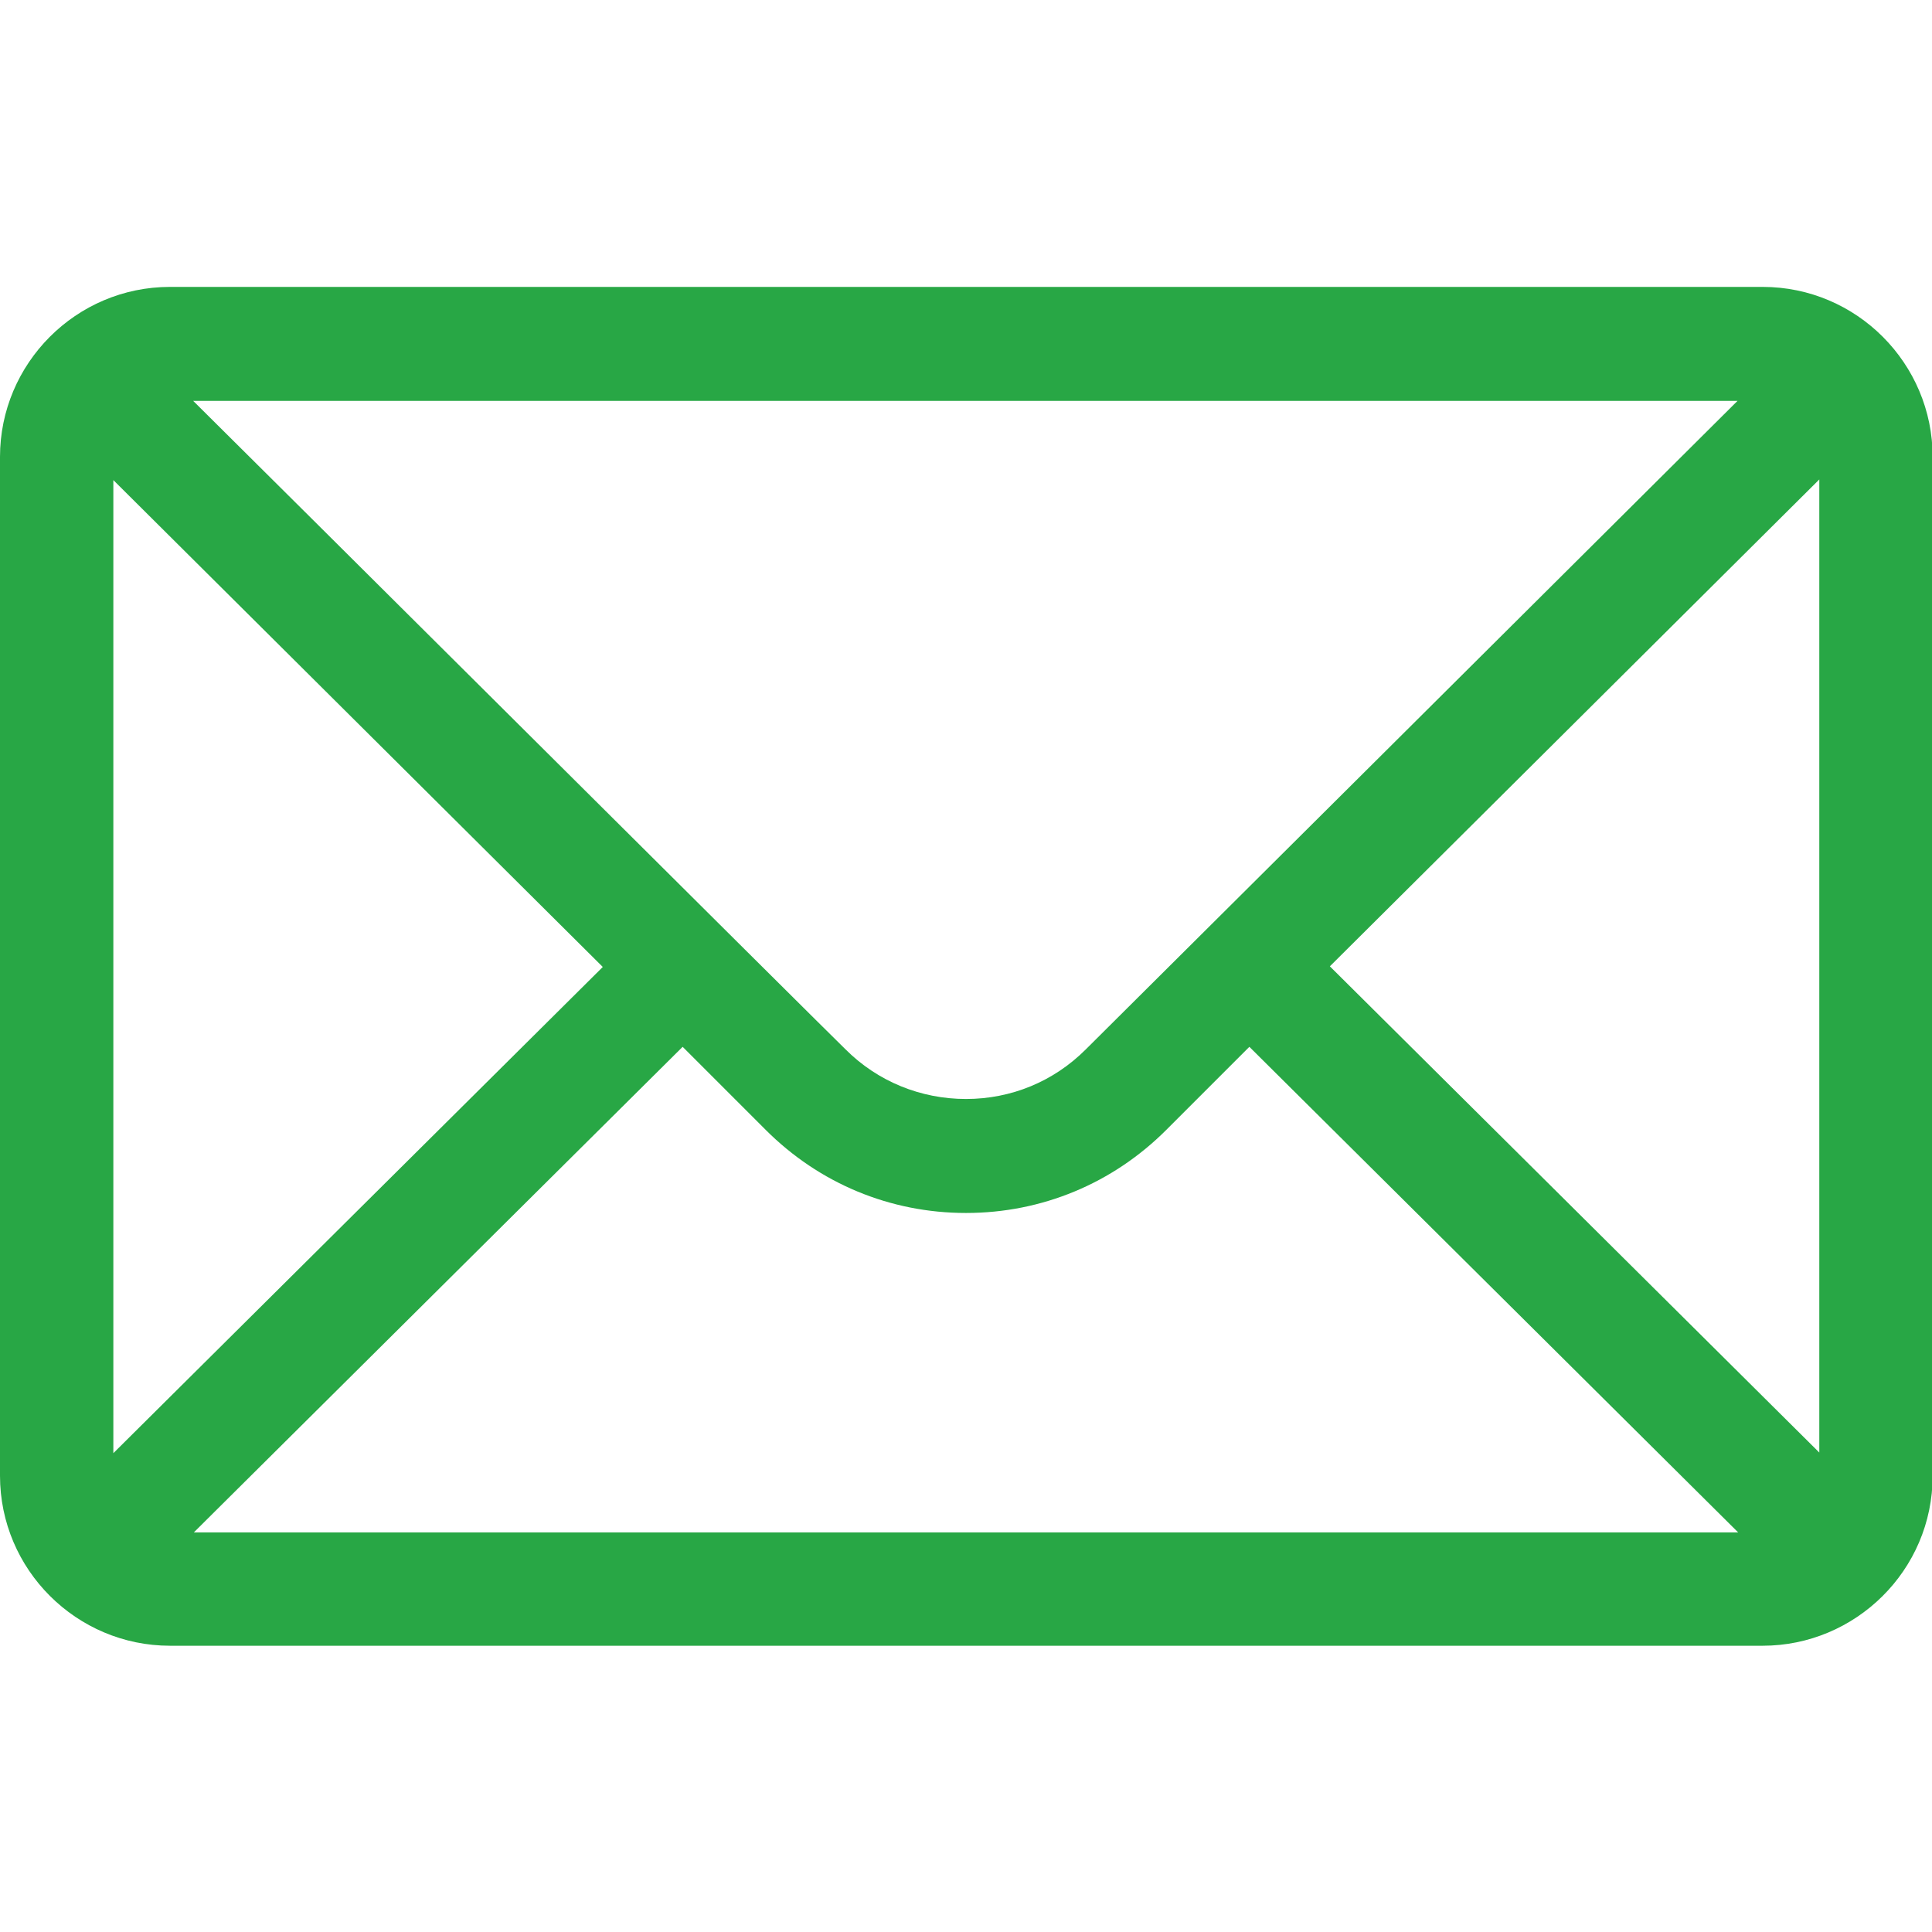 <?xml version="1.0" encoding="UTF-8"?>
<svg id="Layer_2" data-name="Layer 2" xmlns="http://www.w3.org/2000/svg" viewBox="0 0 30 21.09" width="30" height="30">
  <defs>
    <style>
      .cls-1 {
        fill: #28a745;
        stroke-width: 0px;
      }
    </style>
  </defs>
  <g id="Layer_1-2" data-name="Layer 1">
    <path class="cls-1" d="m27.36,0H2.64C1.18,0,0,1.19,0,2.64v15.82c0,1.46,1.19,2.64,2.64,2.64h24.73c1.44,0,2.64-1.17,2.64-2.64V2.64c0-1.45-1.18-2.64-2.64-2.64Zm-.37,1.76c-.54.54-9.81,9.76-10.13,10.08-.5.5-1.16.77-1.86.77s-1.37-.27-1.87-.77c-.22-.21-9.38-9.33-10.13-10.07h23.99ZM1.76,18.1V3l7.6,7.56-7.6,7.55Zm1.25,1.24l7.59-7.54,1.29,1.29c.83.83,1.93,1.29,3.11,1.29s2.28-.46,3.11-1.29l1.29-1.29,7.59,7.54H3.01Zm25.24-1.24l-7.6-7.55,7.6-7.56v15.1Z"/>
  </g>
</svg>